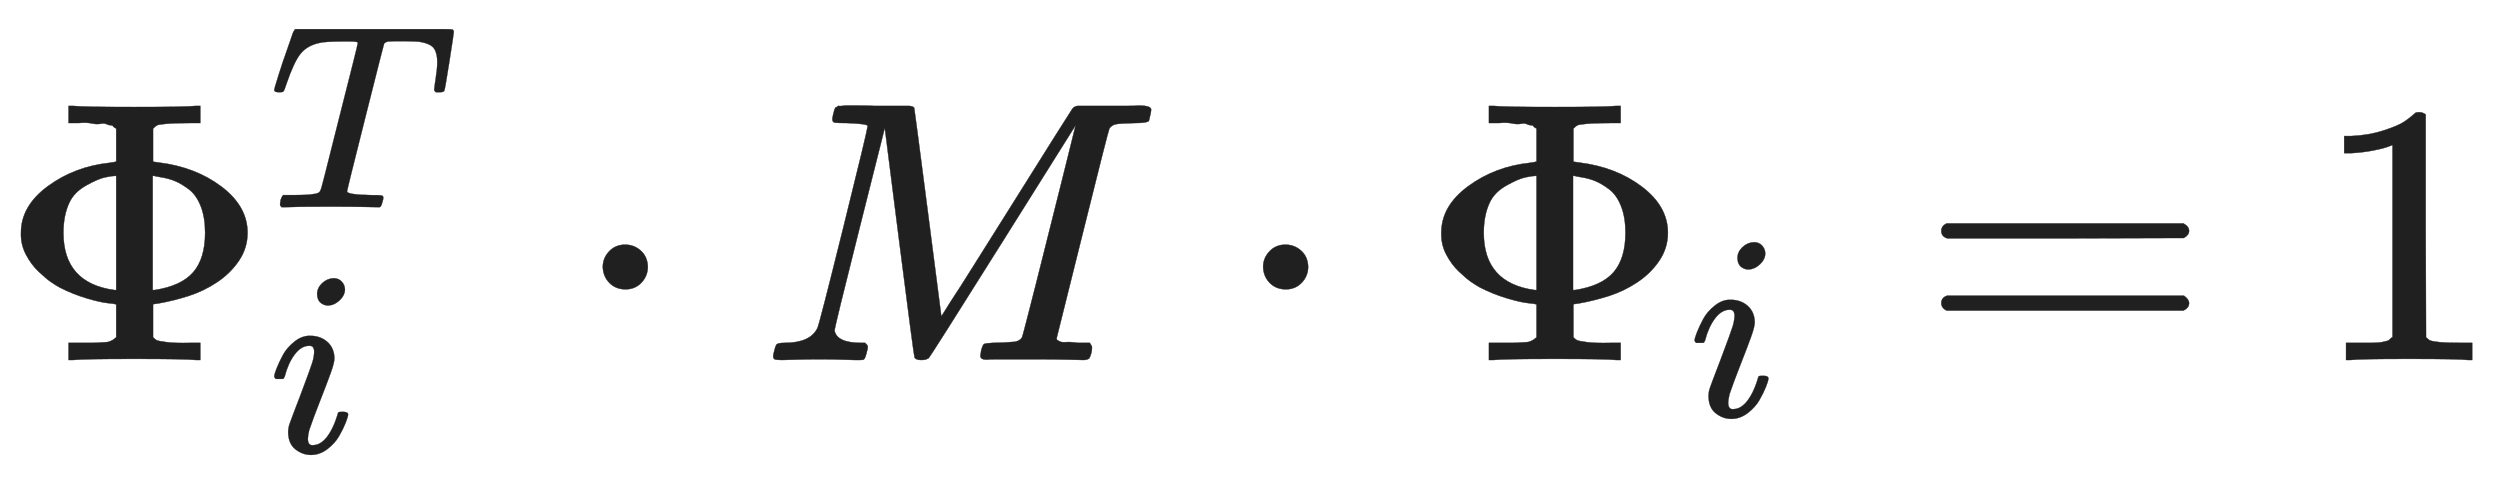 <svg xmlns="http://www.w3.org/2000/svg" role="img" aria-hidden="true" style="vertical-align: -0.84ex;font-size: 12pt;font-family: Arial;color: #202020;" viewBox="0 -967.7 6719.4 1331.9" focusable="false" width="15.606ex" height="3.093ex" xmlns:xlink="http://www.w3.org/1999/xlink"><defs id="MathJax_SVG_glyphs"><path id="MJMAIN-3A6" stroke-width="1" d="M 312 622 Q 310 623 307 625 T 303 629 T 297 631 T 286 634 T 270 635 T 246 636 T 211 637 H 184 V 683 H 196 Q 220 680 361 680 T 526 683 H 538 V 637 H 511 Q 468 637 447 635 T 422 631 T 411 622 V 533 L 425 531 Q 525 519 595 466 T 665 342 Q 665 301 642 267 T 583 209 T 506 172 T 425 152 L 411 150 V 61 Q 417 55 421 53 T 447 48 T 511 46 H 538 V 0 H 526 Q 502 3 361 3 T 196 0 H 184 V 46 H 211 Q 231 46 245 46 T 270 47 T 286 48 T 297 51 T 303 54 T 307 57 T 312 61 V 150 H 310 Q 309 151 289 153 T 232 166 T 160 195 Q 149 201 136 210 T 103 238 T 69 284 T 56 342 Q 56 414 128 467 T 294 530 Q 309 532 310 533 H 312 V 622 Z M 170 342 Q 170 207 307 188 H 312 V 495 H 309 Q 301 495 282 491 T 231 469 T 186 423 Q 170 389 170 342 Z M 415 188 Q 487 199 519 236 T 551 342 Q 551 384 539 414 T 507 459 T 470 481 T 434 491 T 415 495 H 410 V 188 H 415 Z" /><path id="MJMATHI-54" stroke-width="1" d="M 40 437 Q 21 437 21 445 Q 21 450 37 501 T 71 602 L 88 651 Q 93 669 101 677 H 569 H 659 Q 691 677 697 676 T 704 667 Q 704 661 687 553 T 668 444 Q 668 437 649 437 Q 640 437 637 437 T 631 442 L 629 445 Q 629 451 635 490 T 641 551 Q 641 586 628 604 T 573 629 Q 568 630 515 631 Q 469 631 457 630 T 439 622 Q 438 621 368 343 T 298 60 Q 298 48 386 46 Q 418 46 427 45 T 436 36 Q 436 31 433 22 Q 429 4 424 1 L 422 0 Q 419 0 415 0 Q 410 0 363 1 T 228 2 Q 99 2 64 0 H 49 Q 43 6 43 9 T 45 27 Q 49 40 55 46 H 83 H 94 Q 174 46 189 55 Q 190 56 191 56 Q 196 59 201 76 T 241 233 Q 258 301 269 344 Q 339 619 339 625 Q 339 630 310 630 H 279 Q 212 630 191 624 Q 146 614 121 583 T 67 467 Q 60 445 57 441 T 43 437 H 40 Z" /><path id="MJMATHI-69" stroke-width="1" d="M 184 600 Q 184 624 203 642 T 247 661 Q 265 661 277 649 T 290 619 Q 290 596 270 577 T 226 557 Q 211 557 198 567 T 184 600 Z M 21 287 Q 21 295 30 318 T 54 369 T 98 420 T 158 442 Q 197 442 223 419 T 250 357 Q 250 340 236 301 T 196 196 T 154 83 Q 149 61 149 51 Q 149 26 166 26 Q 175 26 185 29 T 208 43 T 235 78 T 260 137 Q 263 149 265 151 T 282 153 Q 302 153 302 143 Q 302 135 293 112 T 268 61 T 223 11 T 161 -11 Q 129 -11 102 10 T 74 74 Q 74 91 79 106 T 122 220 Q 160 321 166 341 T 173 380 Q 173 404 156 404 H 154 Q 124 404 99 371 T 61 287 Q 60 286 59 284 T 58 281 T 56 279 T 53 278 T 49 278 T 41 278 H 27 Q 21 284 21 287 Z" /><path id="MJMAIN-22C5" stroke-width="1" d="M 78 250 Q 78 274 95 292 T 138 310 Q 162 310 180 294 T 199 251 Q 199 226 182 208 T 139 190 T 96 207 T 78 250 Z" /><path id="MJMATHI-4D" stroke-width="1" d="M 289 629 Q 289 635 232 637 Q 208 637 201 638 T 194 648 Q 194 649 196 659 Q 197 662 198 666 T 199 671 T 201 676 T 203 679 T 207 681 T 212 683 T 220 683 T 232 684 Q 238 684 262 684 T 307 683 Q 386 683 398 683 T 414 678 Q 415 674 451 396 L 487 117 L 510 154 Q 534 190 574 254 T 662 394 Q 837 673 839 675 Q 840 676 842 678 T 846 681 L 852 683 H 948 Q 965 683 988 683 T 1017 684 Q 1051 684 1051 673 Q 1051 668 1048 656 T 1045 643 Q 1041 637 1008 637 Q 968 636 957 634 T 939 623 Q 936 618 867 340 T 797 59 Q 797 55 798 54 T 805 50 T 822 48 T 855 46 H 886 Q 892 37 892 35 Q 892 19 885 5 Q 880 0 869 0 Q 864 0 828 1 T 736 2 Q 675 2 644 2 T 609 1 Q 592 1 592 11 Q 592 13 594 25 Q 598 41 602 43 T 625 46 Q 652 46 685 49 Q 699 52 704 61 Q 706 65 742 207 T 813 490 T 848 631 L 654 322 Q 458 10 453 5 Q 451 4 449 3 Q 444 0 433 0 Q 418 0 415 7 Q 413 11 374 317 L 335 624 L 267 354 Q 200 88 200 79 Q 206 46 272 46 H 282 Q 288 41 289 37 T 286 19 Q 282 3 278 1 Q 274 0 267 0 Q 265 0 255 0 T 221 1 T 157 2 Q 127 2 95 1 T 58 0 Q 43 0 39 2 T 35 11 Q 35 13 38 25 T 43 40 Q 45 46 65 46 Q 135 46 154 86 Q 158 92 223 354 T 289 629 Z" /><path id="MJMAIN-3D" stroke-width="1" d="M 56 347 Q 56 360 70 367 H 707 Q 722 359 722 347 Q 722 336 708 328 L 390 327 H 72 Q 56 332 56 347 Z M 56 153 Q 56 168 72 173 H 708 Q 722 163 722 153 Q 722 140 707 133 H 70 Q 56 140 56 153 Z" /><path id="MJMAIN-31" stroke-width="1" d="M 213 578 L 200 573 Q 186 568 160 563 T 102 556 H 83 V 602 H 102 Q 149 604 189 617 T 245 641 T 273 663 Q 275 666 285 666 Q 294 666 302 660 V 361 L 303 61 Q 310 54 315 52 T 339 48 T 401 46 H 427 V 0 H 416 Q 395 3 257 3 Q 121 3 100 0 H 88 V 46 H 114 Q 136 46 152 46 T 177 47 T 193 50 T 201 52 T 207 57 T 213 61 V 578 Z" /></defs><g fill="currentColor" stroke="currentColor" stroke-width="0" transform="matrix(1 0 0 -1 0 0)"><use x="0" y="0" xmlns:NS2="http://www.w3.org/1999/xlink" NS2:href="#MJMAIN-3A6" /><use transform="scale(0.707)" x="1021" y="581" xmlns:NS3="http://www.w3.org/1999/xlink" NS3:href="#MJMATHI-54" /><use transform="scale(0.707)" x="1021" y="-350" xmlns:NS4="http://www.w3.org/1999/xlink" NS4:href="#MJMATHI-69" /><use x="1542" y="0" xmlns:NS5="http://www.w3.org/1999/xlink" NS5:href="#MJMAIN-22C5" /><use x="2043" y="0" xmlns:NS6="http://www.w3.org/1999/xlink" NS6:href="#MJMATHI-4D" /><use x="3317" y="0" xmlns:NS7="http://www.w3.org/1999/xlink" NS7:href="#MJMAIN-22C5" /><g transform="translate(3818)"><use x="0" y="0" xmlns:NS8="http://www.w3.org/1999/xlink" NS8:href="#MJMAIN-3A6" /><use transform="scale(0.707)" x="1021" y="-213" xmlns:NS9="http://www.w3.org/1999/xlink" NS9:href="#MJMATHI-69" /></g><use x="5162" y="0" xmlns:NS10="http://www.w3.org/1999/xlink" NS10:href="#MJMAIN-3D" /><use x="6218" y="0" xmlns:NS11="http://www.w3.org/1999/xlink" NS11:href="#MJMAIN-31" /></g></svg>